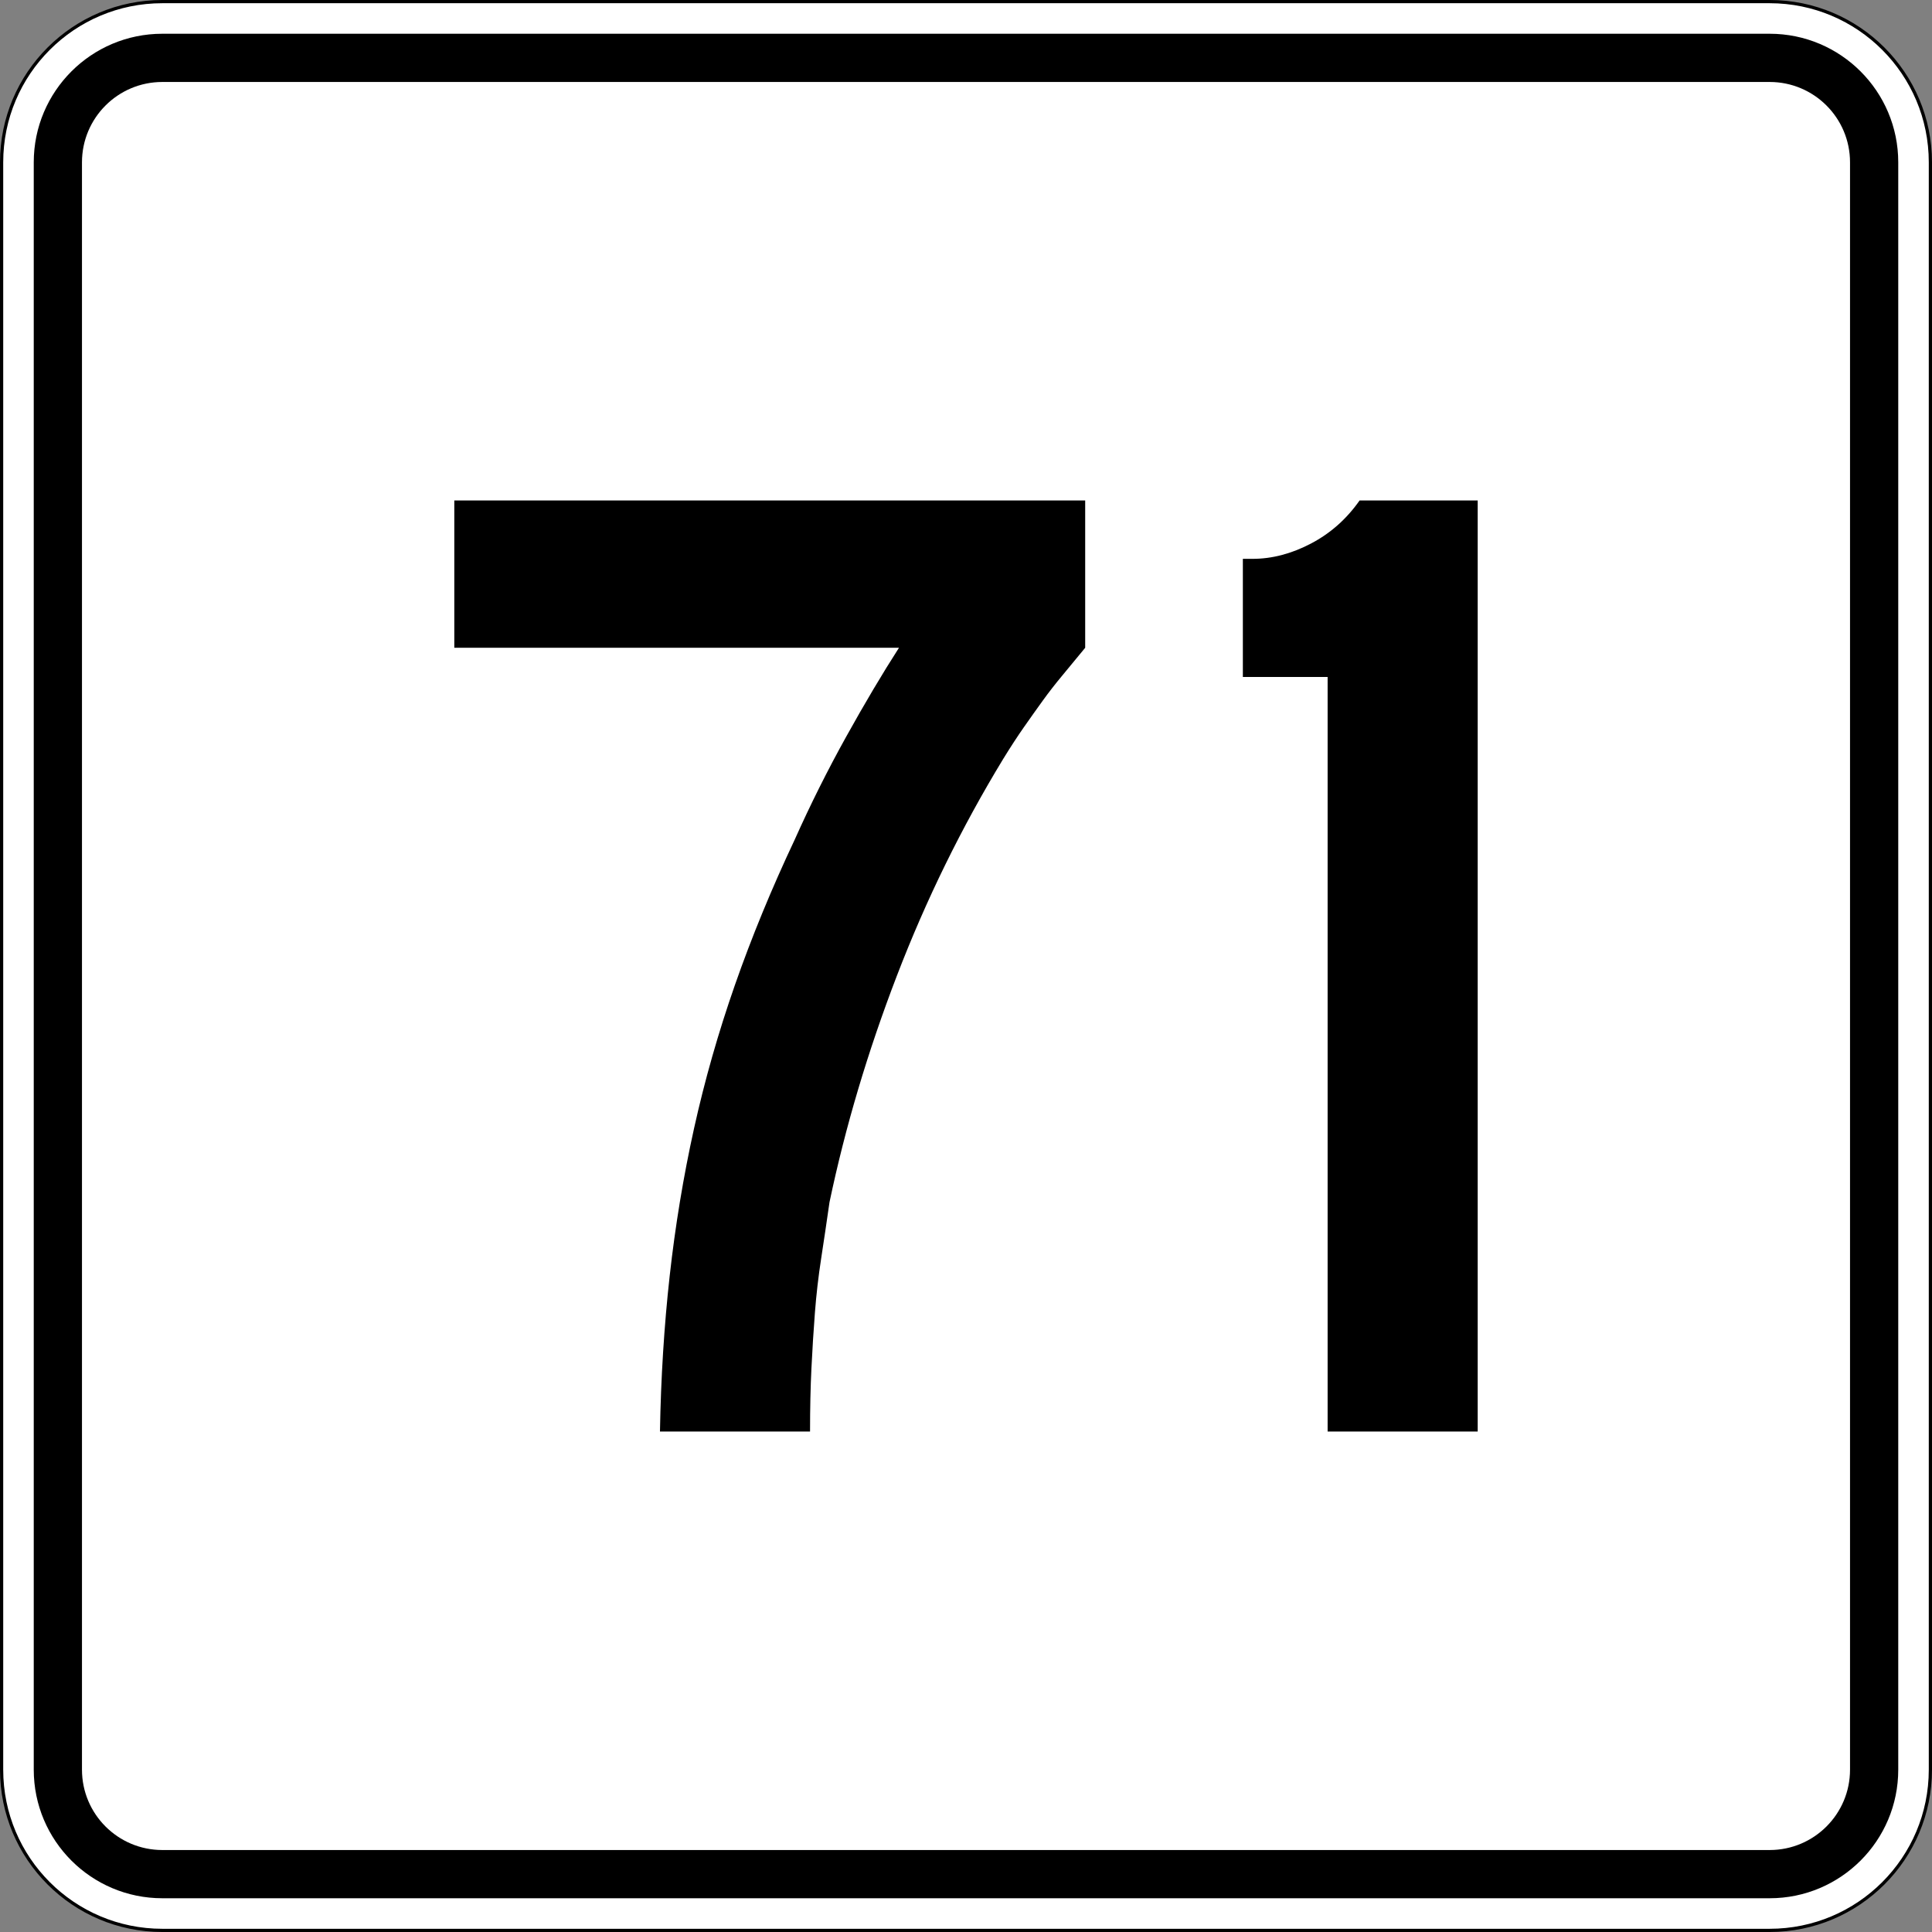 <?xml version="1.0" encoding="utf-8"?>
<!-- Generator: Adobe Illustrator 12.0.0, SVG Export Plug-In . SVG Version: 6.00 Build 51448)  -->
<!DOCTYPE svg PUBLIC "-//W3C//DTD SVG 1.1//EN" "http://www.w3.org/Graphics/SVG/1.1/DTD/svg11.dtd">
<svg  version="1.1" id="Layer_1" xmlns="http://www.w3.org/2000/svg" xmlns:xlink="http://www.w3.org/1999/xlink" width="601" height="601" viewBox="0 0 601 601"
	 overflow="visible" enable-background="new 0 0 601 601" xml:space="preserve">
<rect x="0" y="0" width="601" height="601" fill="#808080" stroke="none"/>
<g>
	<g>
		<g>
			<path fill="#FFFFFF" d="M0.5,50.5c0-27.614,22.385-50,50-50h500c27.614,0,50,22.386,50,50v500
				c0,27.615-22.386,50-50,50h-500c-27.615,0-50-22.385-50-50V50.5L0.5,50.5z"/>
			<path fill="#FFFFFF" d="M300.5,300.5"/>
		</g>
		<g>
			<path fill="none" stroke="#000000" stroke-linecap="round" stroke-linejoin="round" stroke-miterlimit="3.864" d="M0.5,50.5
				c0-27.614,22.385-50,50-50h500c27.614,0,50,22.386,50,50v500c0,27.615-22.386,50-50,50h-500
				c-27.615,0-50-22.385-50-50V50.5L0.5,50.5z"/>
			<path fill="none" stroke="#000000" stroke-linecap="round" stroke-linejoin="round" stroke-miterlimit="3.864" d="
				M300.5,300.5"/>
		</g>
	</g>
	<g>
		<g>
			<path d="M10.5,50.5c0-22.092,17.908-40,40-40h500c22.092,0,40,17.908,40,40v500
				c0,22.092-17.908,40-40,40h-500c-22.092,0-40-17.908-40-40V50.5L10.5,50.5z"/>
			<path d="M300.5,300.5"/>
		</g>
	</g>
	<g>
		<g>
			<path fill="#FFFFFF" d="M25.5,50.5c0-13.807,11.192-25,25-25h500c13.808,0,25,11.193,25,25v500
				c0,13.808-11.192,25-25,25h-500c-13.808,0-25-11.192-25-25V50.5L25.5,50.5z"/>
			<path fill="#FFFFFF" d="M300.5,300.5"/>
		</g>
	</g>
</g>
<g>
	<path fill-rule="evenodd" clip-rule="evenodd" d="M337.576,201.509
		c-2.594,3.17-4.972,6.052-7.133,8.646s-4.179,5.188-6.052,7.781
		c-1.873,2.593-3.818,5.331-5.836,8.213s-4.179,6.196-6.484,9.942
		c-12.968,21.326-23.991,43.804-33.069,67.435
		c-9.078,23.632-16.066,47.119-20.965,70.462c-0.865,6.052-1.729,11.888-2.594,17.507
		c-0.865,5.619-1.513,11.239-1.945,16.859c-0.432,5.619-0.792,11.383-1.081,17.291
		c-0.288,5.907-0.432,12.464-0.432,19.668h-46.686
		c0.288-16.715,1.297-32.853,3.026-48.415c1.729-15.562,4.251-30.835,7.565-45.821
		c3.314-14.985,7.565-29.898,12.752-44.74c5.188-14.842,11.383-29.899,18.588-45.173
		c4.899-10.951,10.231-21.614,15.995-31.988c5.764-10.375,11.239-19.597,16.426-27.666
		H141.322V155.688h196.254V201.509z"/>
	<path fill-rule="evenodd" clip-rule="evenodd" d="M412.992,445.312V210.587h-26.369v-36.744h3.025
		c6.053,0,12.104-1.585,18.156-4.755s11.095-7.637,15.129-13.4h36.744v289.625H412.992
		z"/>
</g>
</svg>
